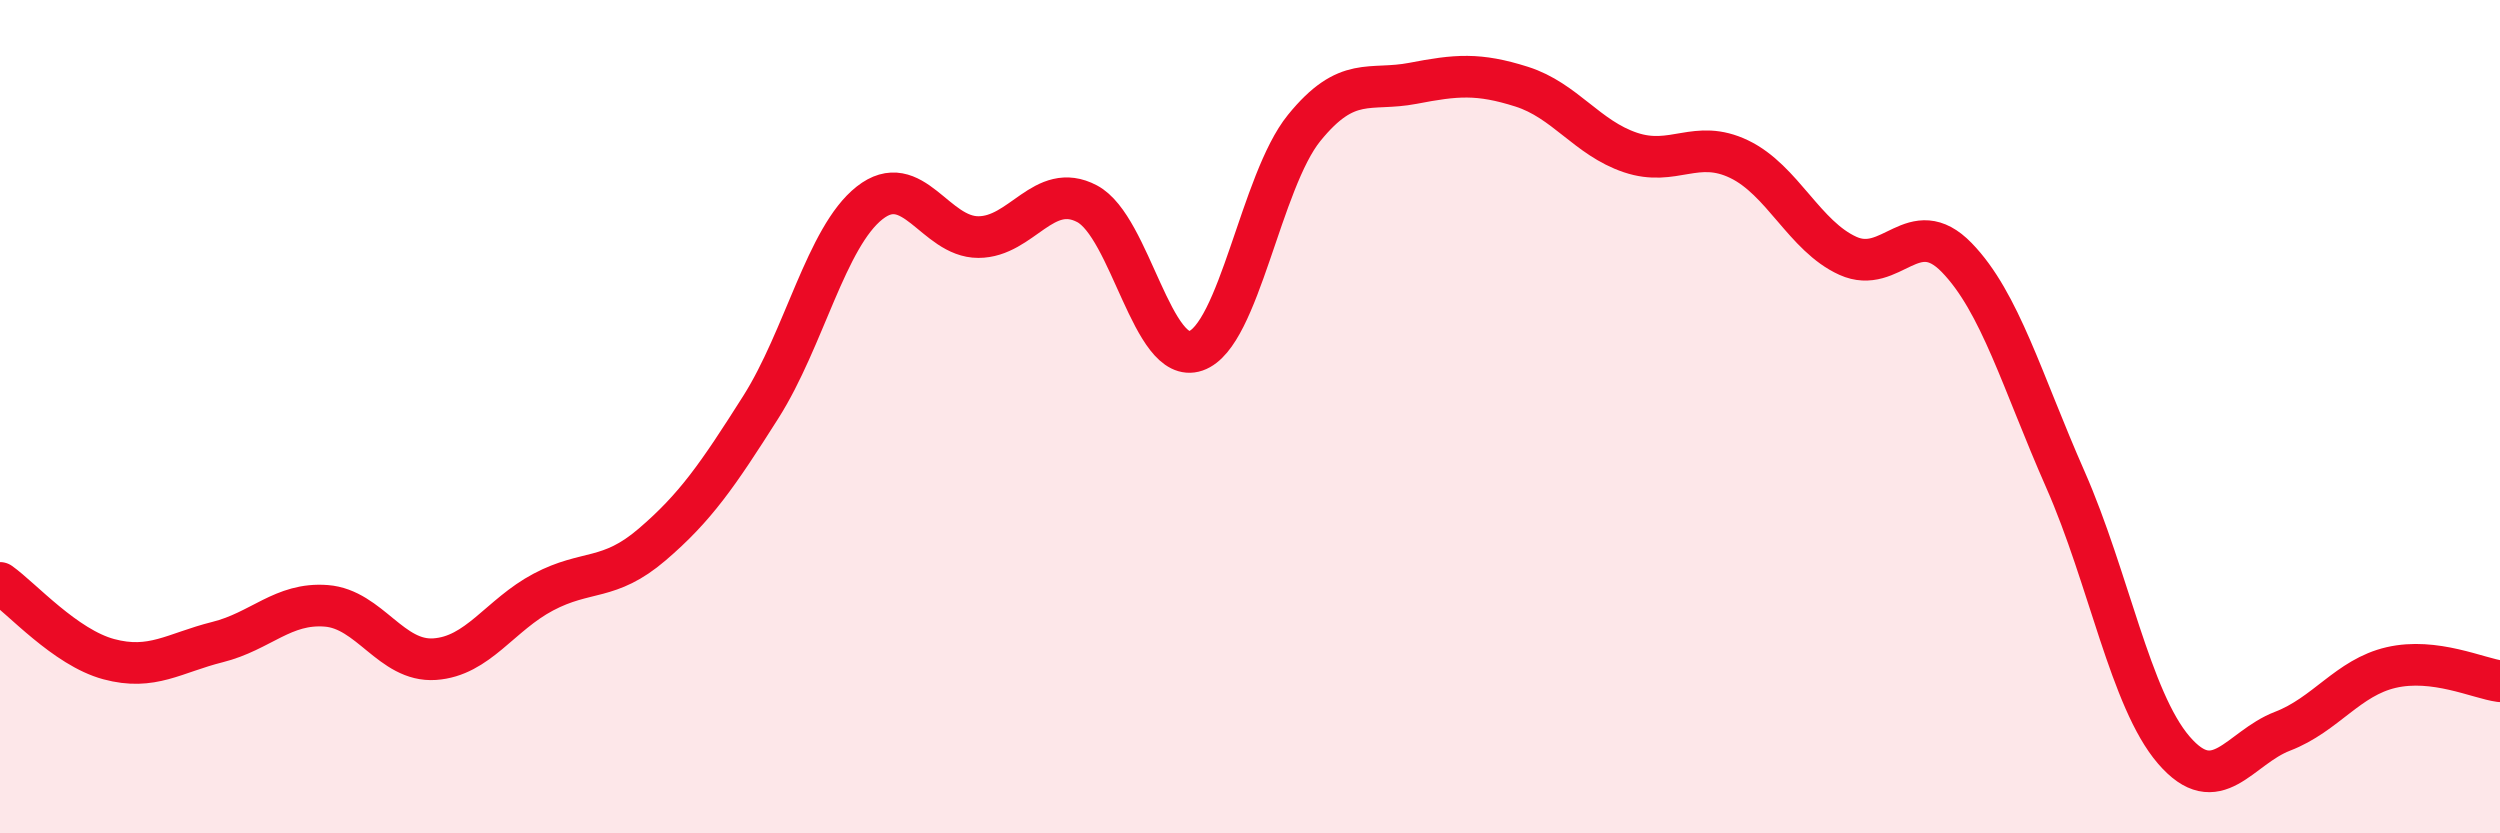 
    <svg width="60" height="20" viewBox="0 0 60 20" xmlns="http://www.w3.org/2000/svg">
      <path
        d="M 0,13.99 C 0.52,14.36 1.57,15.54 2.61,15.82 C 3.65,16.1 4.18,15.67 5.22,15.41 C 6.26,15.15 6.79,14.46 7.83,14.54 C 8.87,14.62 9.39,15.89 10.43,15.82 C 11.47,15.75 12,14.76 13.04,14.21 C 14.08,13.66 14.61,13.96 15.65,13.07 C 16.69,12.18 17.22,11.41 18.26,9.77 C 19.3,8.13 19.83,5.69 20.87,4.87 C 21.91,4.05 22.44,5.69 23.48,5.69 C 24.52,5.69 25.05,4.34 26.09,4.89 C 27.13,5.44 27.66,8.78 28.7,8.42 C 29.74,8.06 30.26,4.35 31.3,3.07 C 32.34,1.79 32.87,2.2 33.91,2 C 34.95,1.8 35.48,1.75 36.52,2.08 C 37.56,2.41 38.09,3.31 39.13,3.66 C 40.17,4.01 40.7,3.32 41.74,3.82 C 42.78,4.32 43.31,5.67 44.35,6.14 C 45.39,6.61 45.92,5.11 46.96,6.18 C 48,7.25 48.53,9.15 49.57,11.51 C 50.61,13.87 51.13,16.79 52.17,18 C 53.21,19.21 53.74,17.95 54.78,17.55 C 55.82,17.15 56.35,16.26 57.39,16.02 C 58.43,15.78 59.48,16.28 60,16.35L60 20L0 20Z"
        fill="#EB0A25"
        opacity="0.1"
        stroke-linecap="round"
        stroke-linejoin="round"
      />
      <path
        d="M 0,13.99 C 0.52,14.36 1.57,15.54 2.61,15.82 C 3.65,16.1 4.18,15.67 5.22,15.41 C 6.26,15.15 6.79,14.46 7.83,14.54 C 8.87,14.62 9.39,15.89 10.43,15.82 C 11.47,15.75 12,14.76 13.04,14.21 C 14.08,13.66 14.61,13.96 15.65,13.07 C 16.69,12.18 17.22,11.41 18.26,9.77 C 19.3,8.13 19.83,5.69 20.87,4.87 C 21.91,4.05 22.44,5.69 23.48,5.69 C 24.52,5.69 25.05,4.34 26.09,4.89 C 27.13,5.44 27.66,8.78 28.7,8.42 C 29.74,8.06 30.26,4.35 31.3,3.07 C 32.34,1.79 32.87,2.2 33.91,2 C 34.95,1.8 35.48,1.75 36.52,2.08 C 37.56,2.41 38.09,3.31 39.13,3.66 C 40.17,4.01 40.7,3.32 41.74,3.82 C 42.78,4.32 43.31,5.67 44.35,6.14 C 45.39,6.61 45.92,5.11 46.96,6.18 C 48,7.25 48.53,9.15 49.57,11.51 C 50.61,13.87 51.13,16.79 52.17,18 C 53.21,19.21 53.74,17.95 54.78,17.55 C 55.82,17.15 56.35,16.26 57.39,16.02 C 58.43,15.78 59.48,16.28 60,16.35"
        stroke="#EB0A25"
        stroke-width="1"
        fill="none"
        stroke-linecap="round"
        stroke-linejoin="round"
      />
    </svg>
  